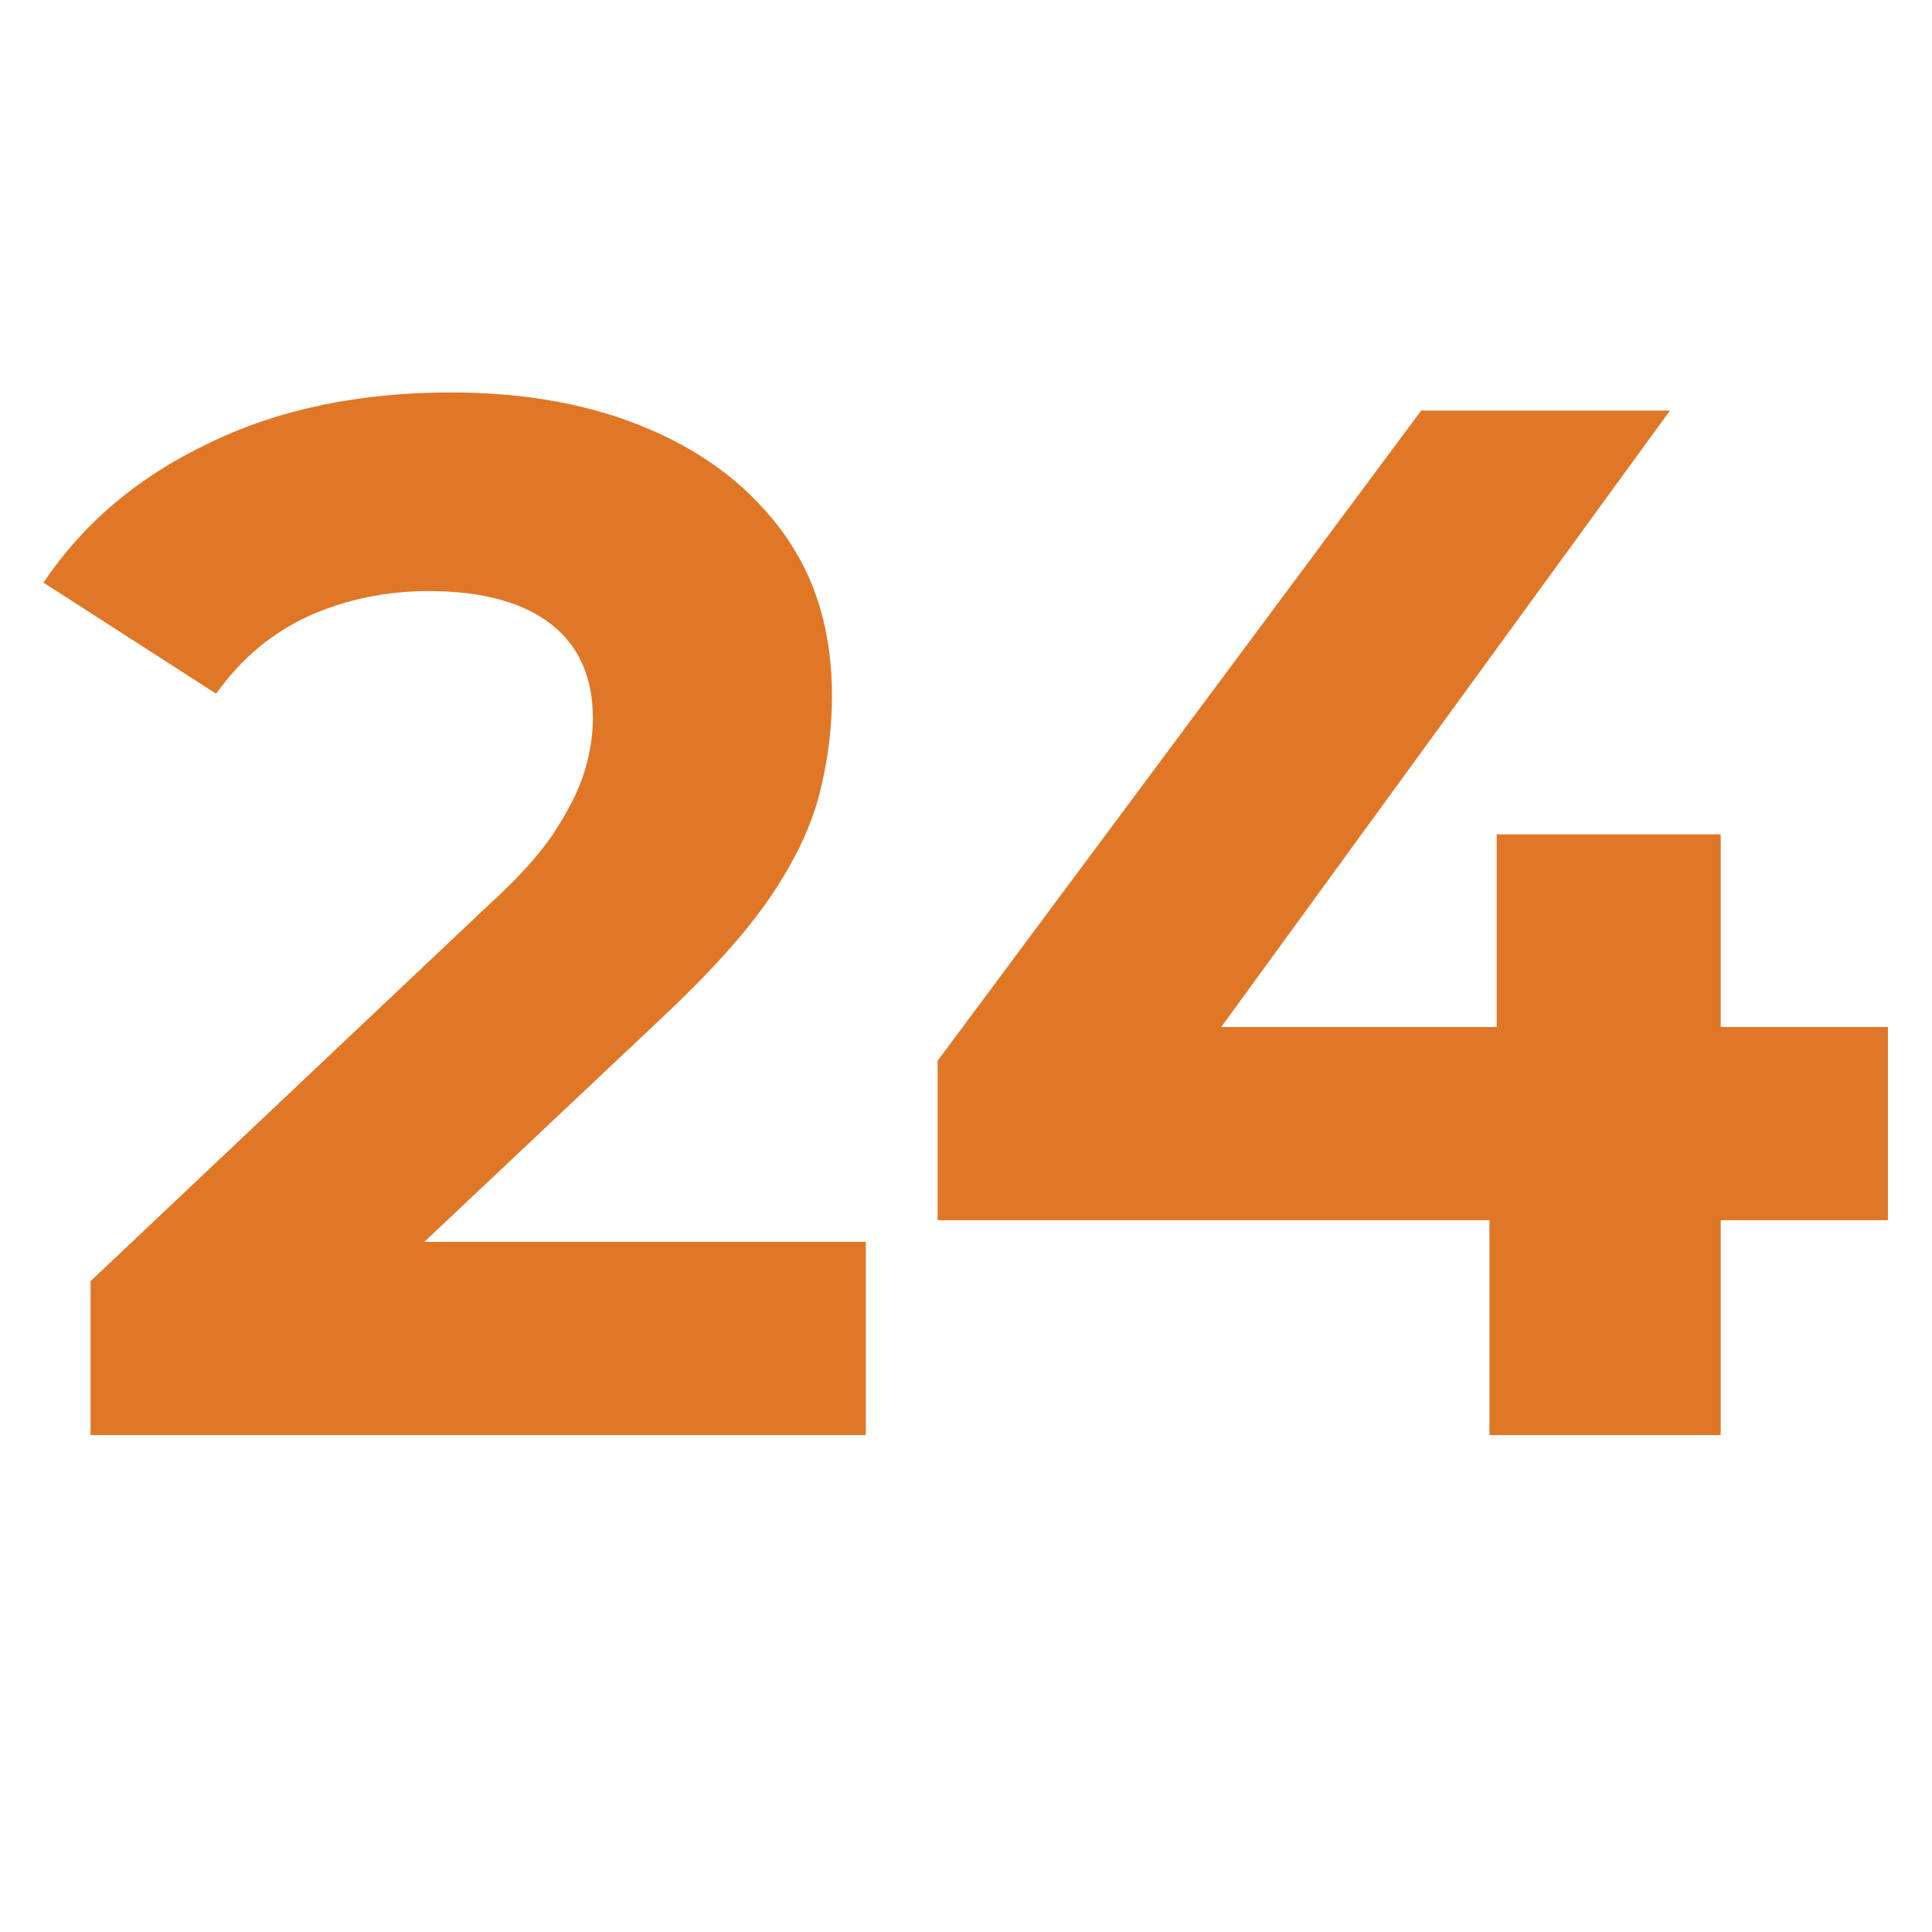 <svg viewBox="0 0 32 32" xmlns="http://www.w3.org/2000/svg" data-name="Ebene 1" id="Ebene_1">
  <defs>
    <style>
      .cls-1 {
        fill: #e07727;
      }
    </style>
  </defs>
  <path d="M1.5,23.77v-2.55l6.55-6.19c.52-.47.9-.89,1.14-1.26.24-.37.41-.71.5-1.02.09-.31.13-.59.13-.85,0-.68-.23-1.2-.69-1.56-.46-.36-1.14-.55-2.03-.55-.71,0-1.37.14-1.98.41-.61.28-1.12.7-1.54,1.29l-2.86-1.84c.65-.97,1.55-1.74,2.72-2.3,1.16-.57,2.51-.85,4.03-.85,1.26,0,2.37.21,3.31.62.95.41,1.68.99,2.21,1.73.53.74.79,1.63.79,2.67,0,.55-.07,1.1-.21,1.64-.14.54-.41,1.11-.82,1.71-.41.6-1.02,1.27-1.81,2.01l-5.43,5.12-.75-1.43h9.58v3.2H1.5Z" class="cls-1"></path>
  <path d="M15.53,20.21v-2.64l8.01-10.77h4.12l-7.84,10.77-1.92-.56h13.37v3.2h-15.75ZM24.67,23.77v-3.57l.12-3.2v-3.18h3.71v9.95h-3.83Z" class="cls-1"></path>
</svg>